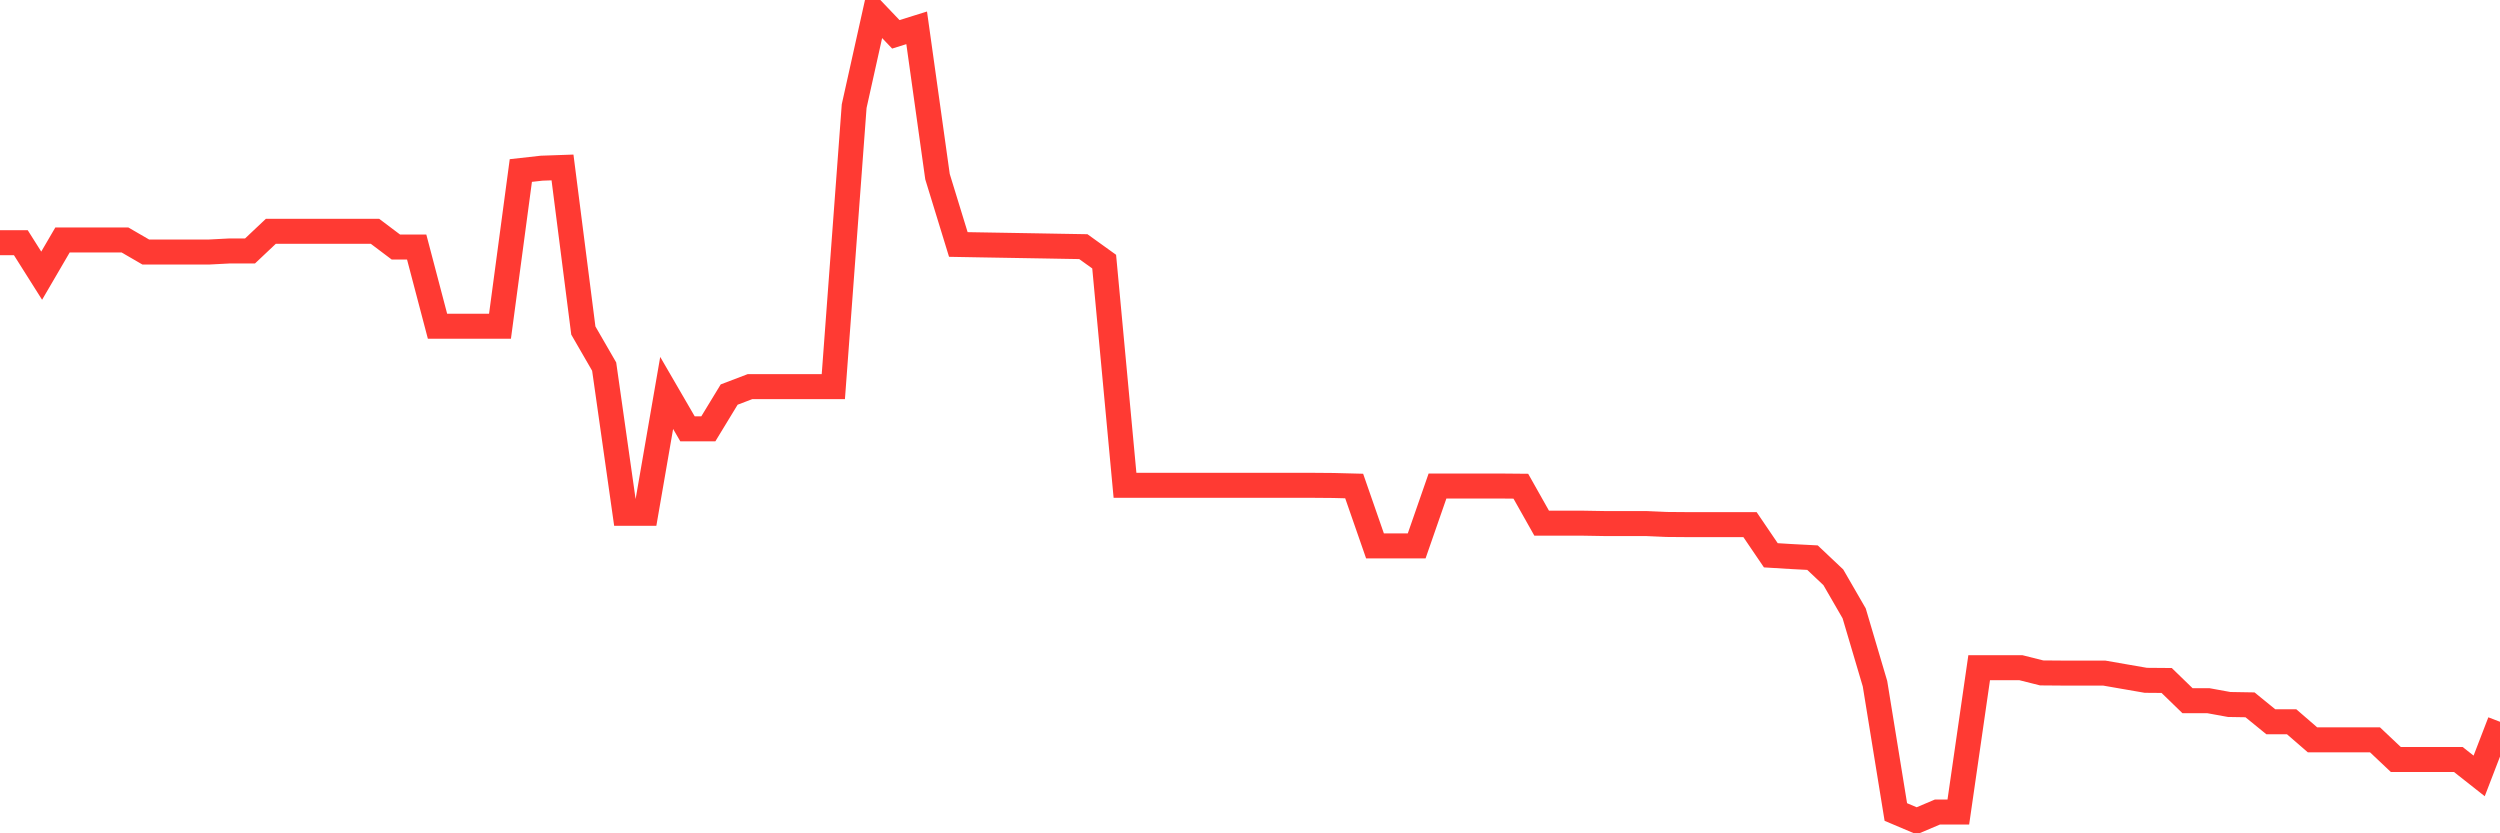 <svg
  xmlns="http://www.w3.org/2000/svg"
  xmlns:xlink="http://www.w3.org/1999/xlink"
  width="120"
  height="40"
  viewBox="0 0 120 40"
  preserveAspectRatio="none"
>
  <polyline
    points="0,11.649 1,11.649 2,13.233 3,11.519 4,11.519 5,11.519 6,11.519 7,12.099 8,12.099 9,12.099 10,12.099 11,12.047 12,12.047 13,11.103 14,11.103 15,11.103 16,11.103 17,11.103 18,11.103 19,11.856 20,11.856 21,15.658 22,15.658 23,15.658 24,15.658 25,8.185 26,8.073 27,8.038 28,15.865 29,17.597 30,24.637 31,24.637 32,18.861 33,20.584 34,20.584 35,18.939 36,18.558 37,18.558 38,18.558 39,18.558 40,18.558 41,5.094 42,0.6 43,1.648 44,1.336 45,8.479 46,11.735 47,11.753 48,11.77 49,11.787 50,11.804 51,11.822 52,11.839 53,12.558 54,23.295 55,23.295 56,23.295 57,23.295 58,23.295 59,23.295 60,23.295 61,23.295 62,23.295 63,23.295 64,23.303 65,23.329 66,26.204 67,26.204 68,26.204 69,23.329 70,23.329 71,23.329 72,23.329 73,23.338 74,25.113 75,25.113 76,25.113 77,25.13 78,25.13 79,25.13 80,25.174 81,25.182 82,25.182 83,25.182 84,25.182 85,26.654 86,26.715 87,26.767 88,27.711 89,29.442 90,32.819 91,38.976 92,39.4 93,38.976 94,38.976 95,32.049 96,32.049 97,32.049 98,32.3 99,32.308 100,32.308 101,32.308 102,32.482 103,32.655 104,32.663 105,33.633 106,33.633 107,33.815 108,33.832 109,34.646 110,34.646 111,35.512 112,35.512 113,35.512 114,35.512 115,36.456 116,36.456 117,36.456 118,36.456 119,37.244 120,34.646"
    fill="none"
    stroke="#ff3a33"
    stroke-width="1.2"
  >
  </polyline>
</svg>